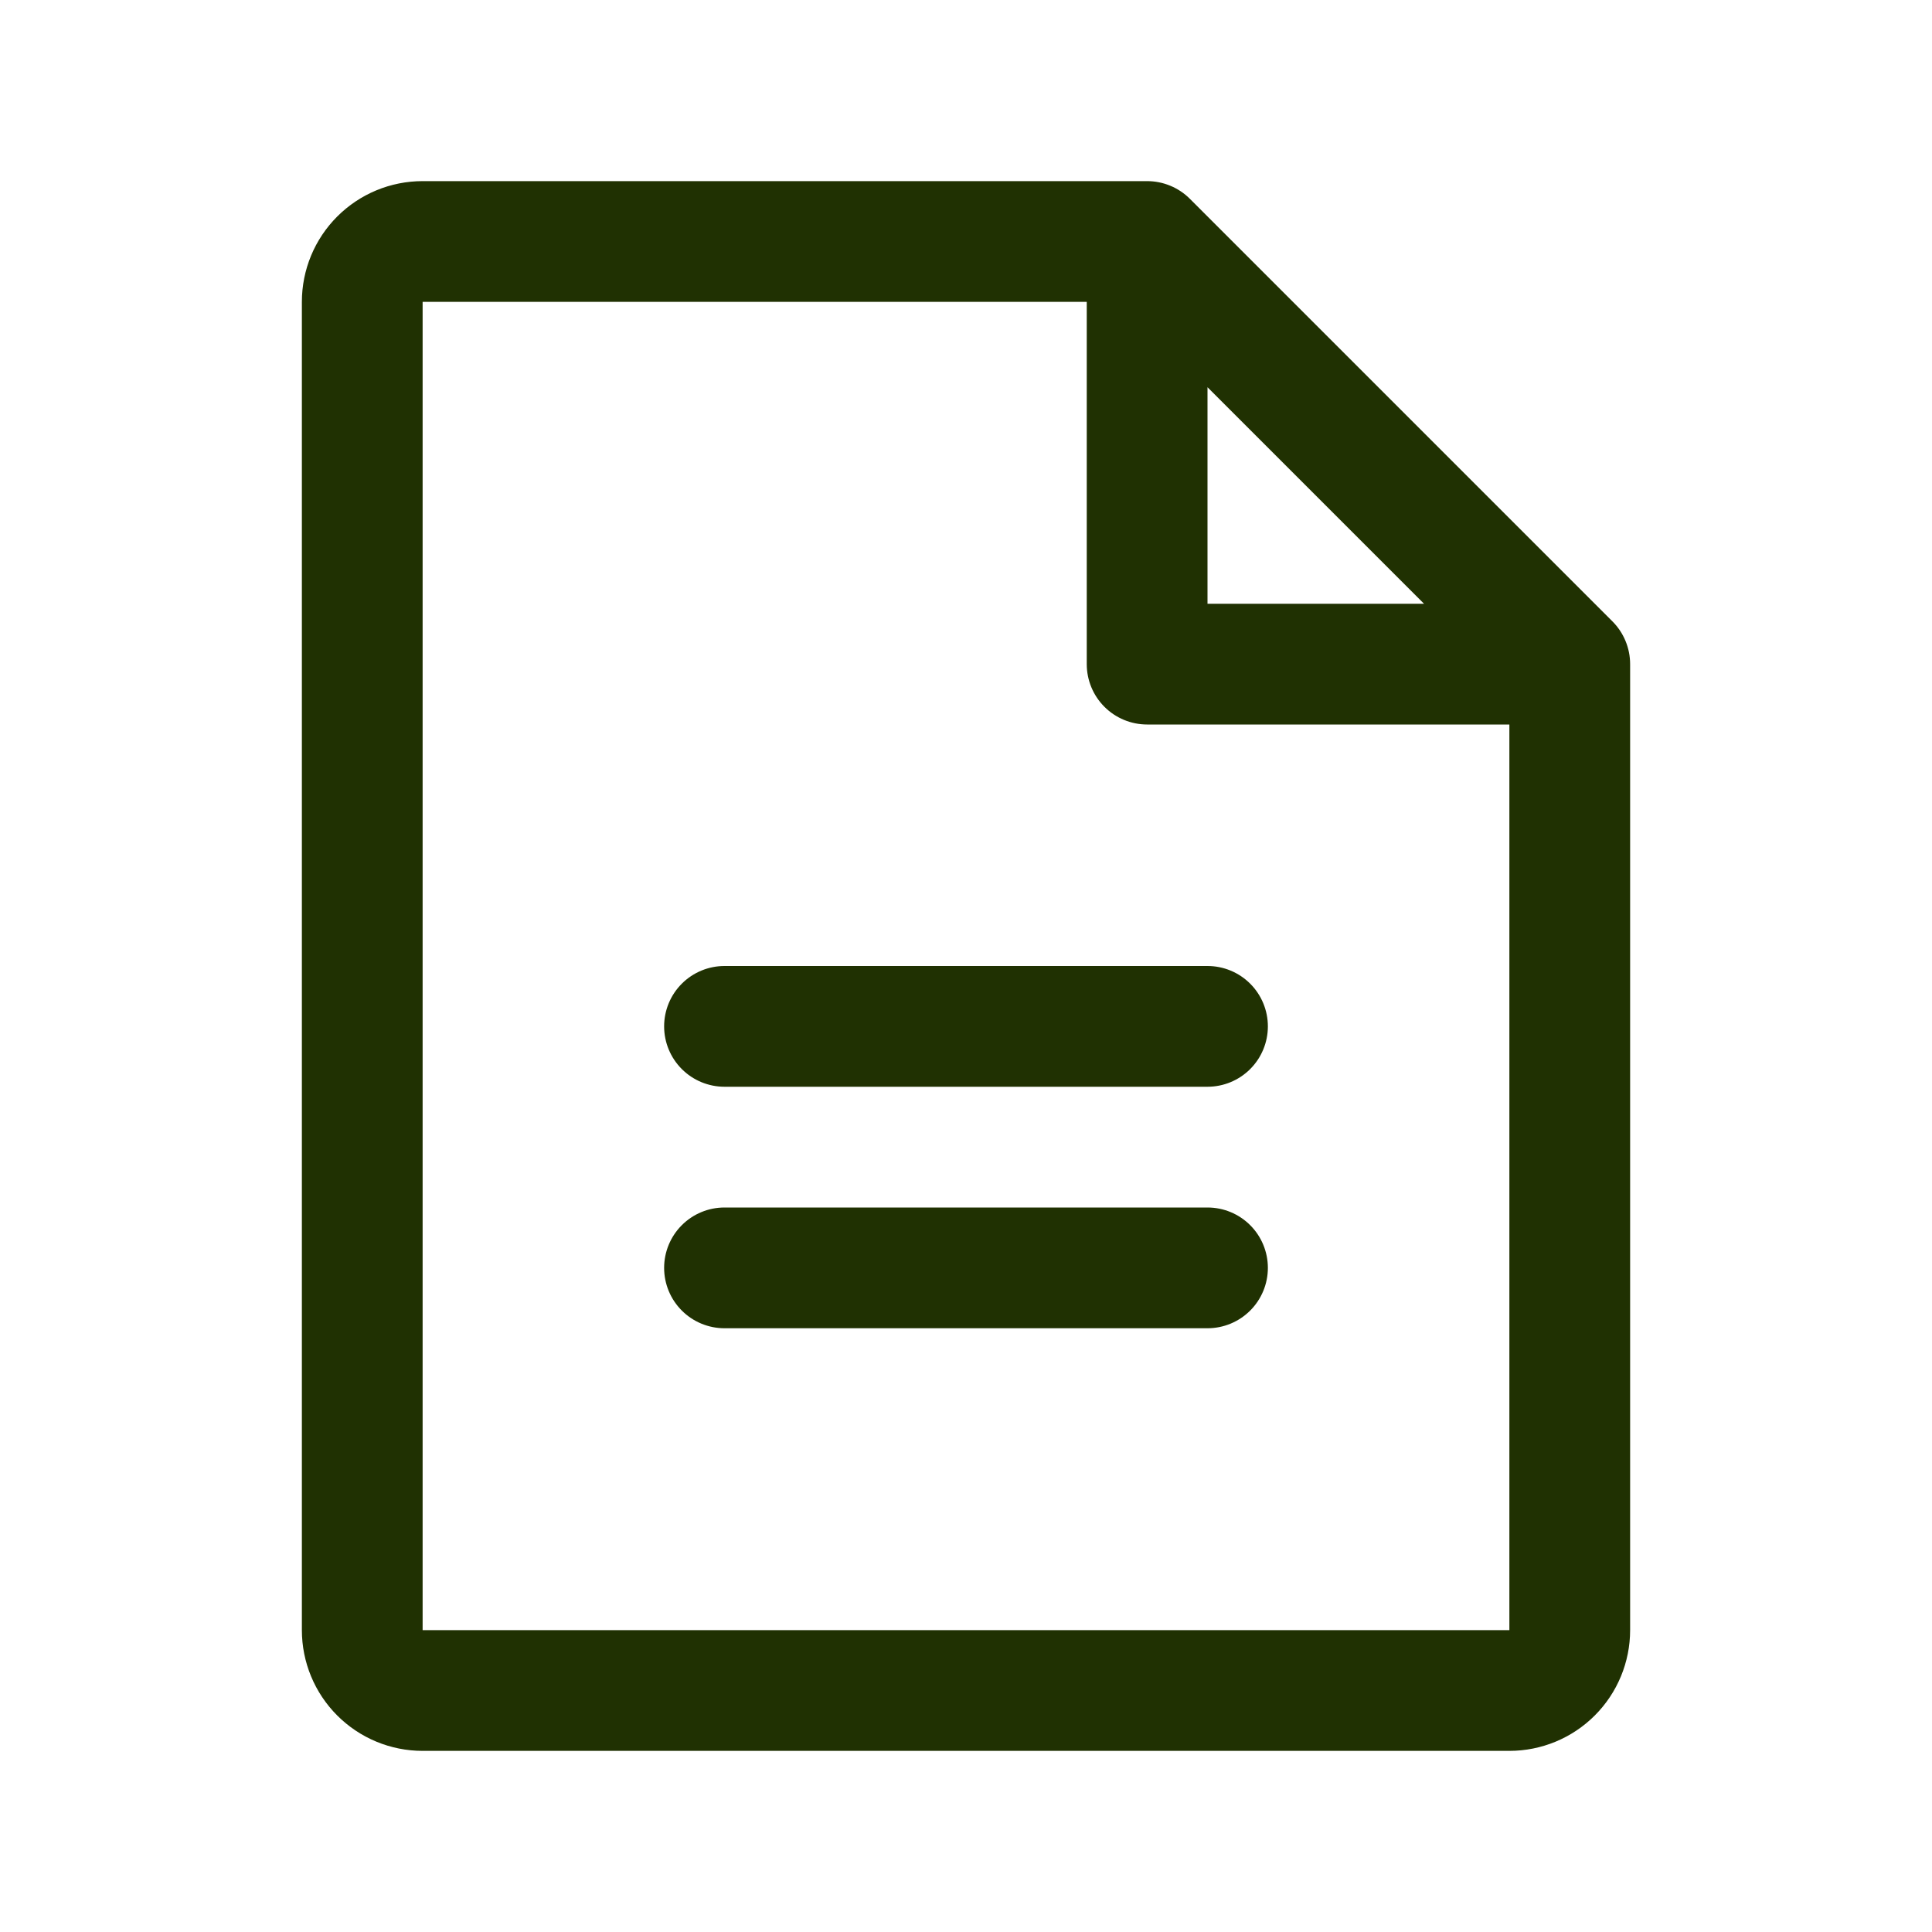 <svg width="72" height="72" viewBox="0 0 72 72" fill="none" xmlns="http://www.w3.org/2000/svg">
<path d="M60.092 23.158L44.342 7.408C44.133 7.199 43.885 7.034 43.611 6.921C43.338 6.808 43.046 6.75 42.75 6.75H15.75C14.556 6.75 13.412 7.224 12.568 8.068C11.724 8.912 11.25 10.056 11.25 11.25V60.75C11.25 61.944 11.724 63.088 12.568 63.932C13.412 64.776 14.556 65.25 15.75 65.25H56.25C57.444 65.25 58.588 64.776 59.432 63.932C60.276 63.088 60.75 61.944 60.75 60.75V24.75C60.75 24.454 60.692 24.162 60.579 23.889C60.466 23.615 60.301 23.367 60.092 23.158ZM45 14.431L53.069 22.5H45V14.431ZM56.25 60.75H15.75V11.25H40.5V24.75C40.5 25.347 40.737 25.919 41.159 26.341C41.581 26.763 42.153 27 42.75 27H56.25V60.75ZM47.25 38.25C47.25 38.847 47.013 39.419 46.591 39.841C46.169 40.263 45.597 40.5 45 40.5H27C26.403 40.5 25.831 40.263 25.409 39.841C24.987 39.419 24.75 38.847 24.75 38.25C24.75 37.653 24.987 37.081 25.409 36.659C25.831 36.237 26.403 36 27 36H45C45.597 36 46.169 36.237 46.591 36.659C47.013 37.081 47.25 37.653 47.25 38.25ZM47.25 47.25C47.25 47.847 47.013 48.419 46.591 48.841C46.169 49.263 45.597 49.5 45 49.5H27C26.403 49.5 25.831 49.263 25.409 48.841C24.987 48.419 24.75 47.847 24.75 47.25C24.75 46.653 24.987 46.081 25.409 45.659C25.831 45.237 26.403 45 27 45H45C45.597 45 46.169 45.237 46.591 45.659C47.013 46.081 47.25 46.653 47.25 47.25Z" fill="#203102"/>
</svg>
